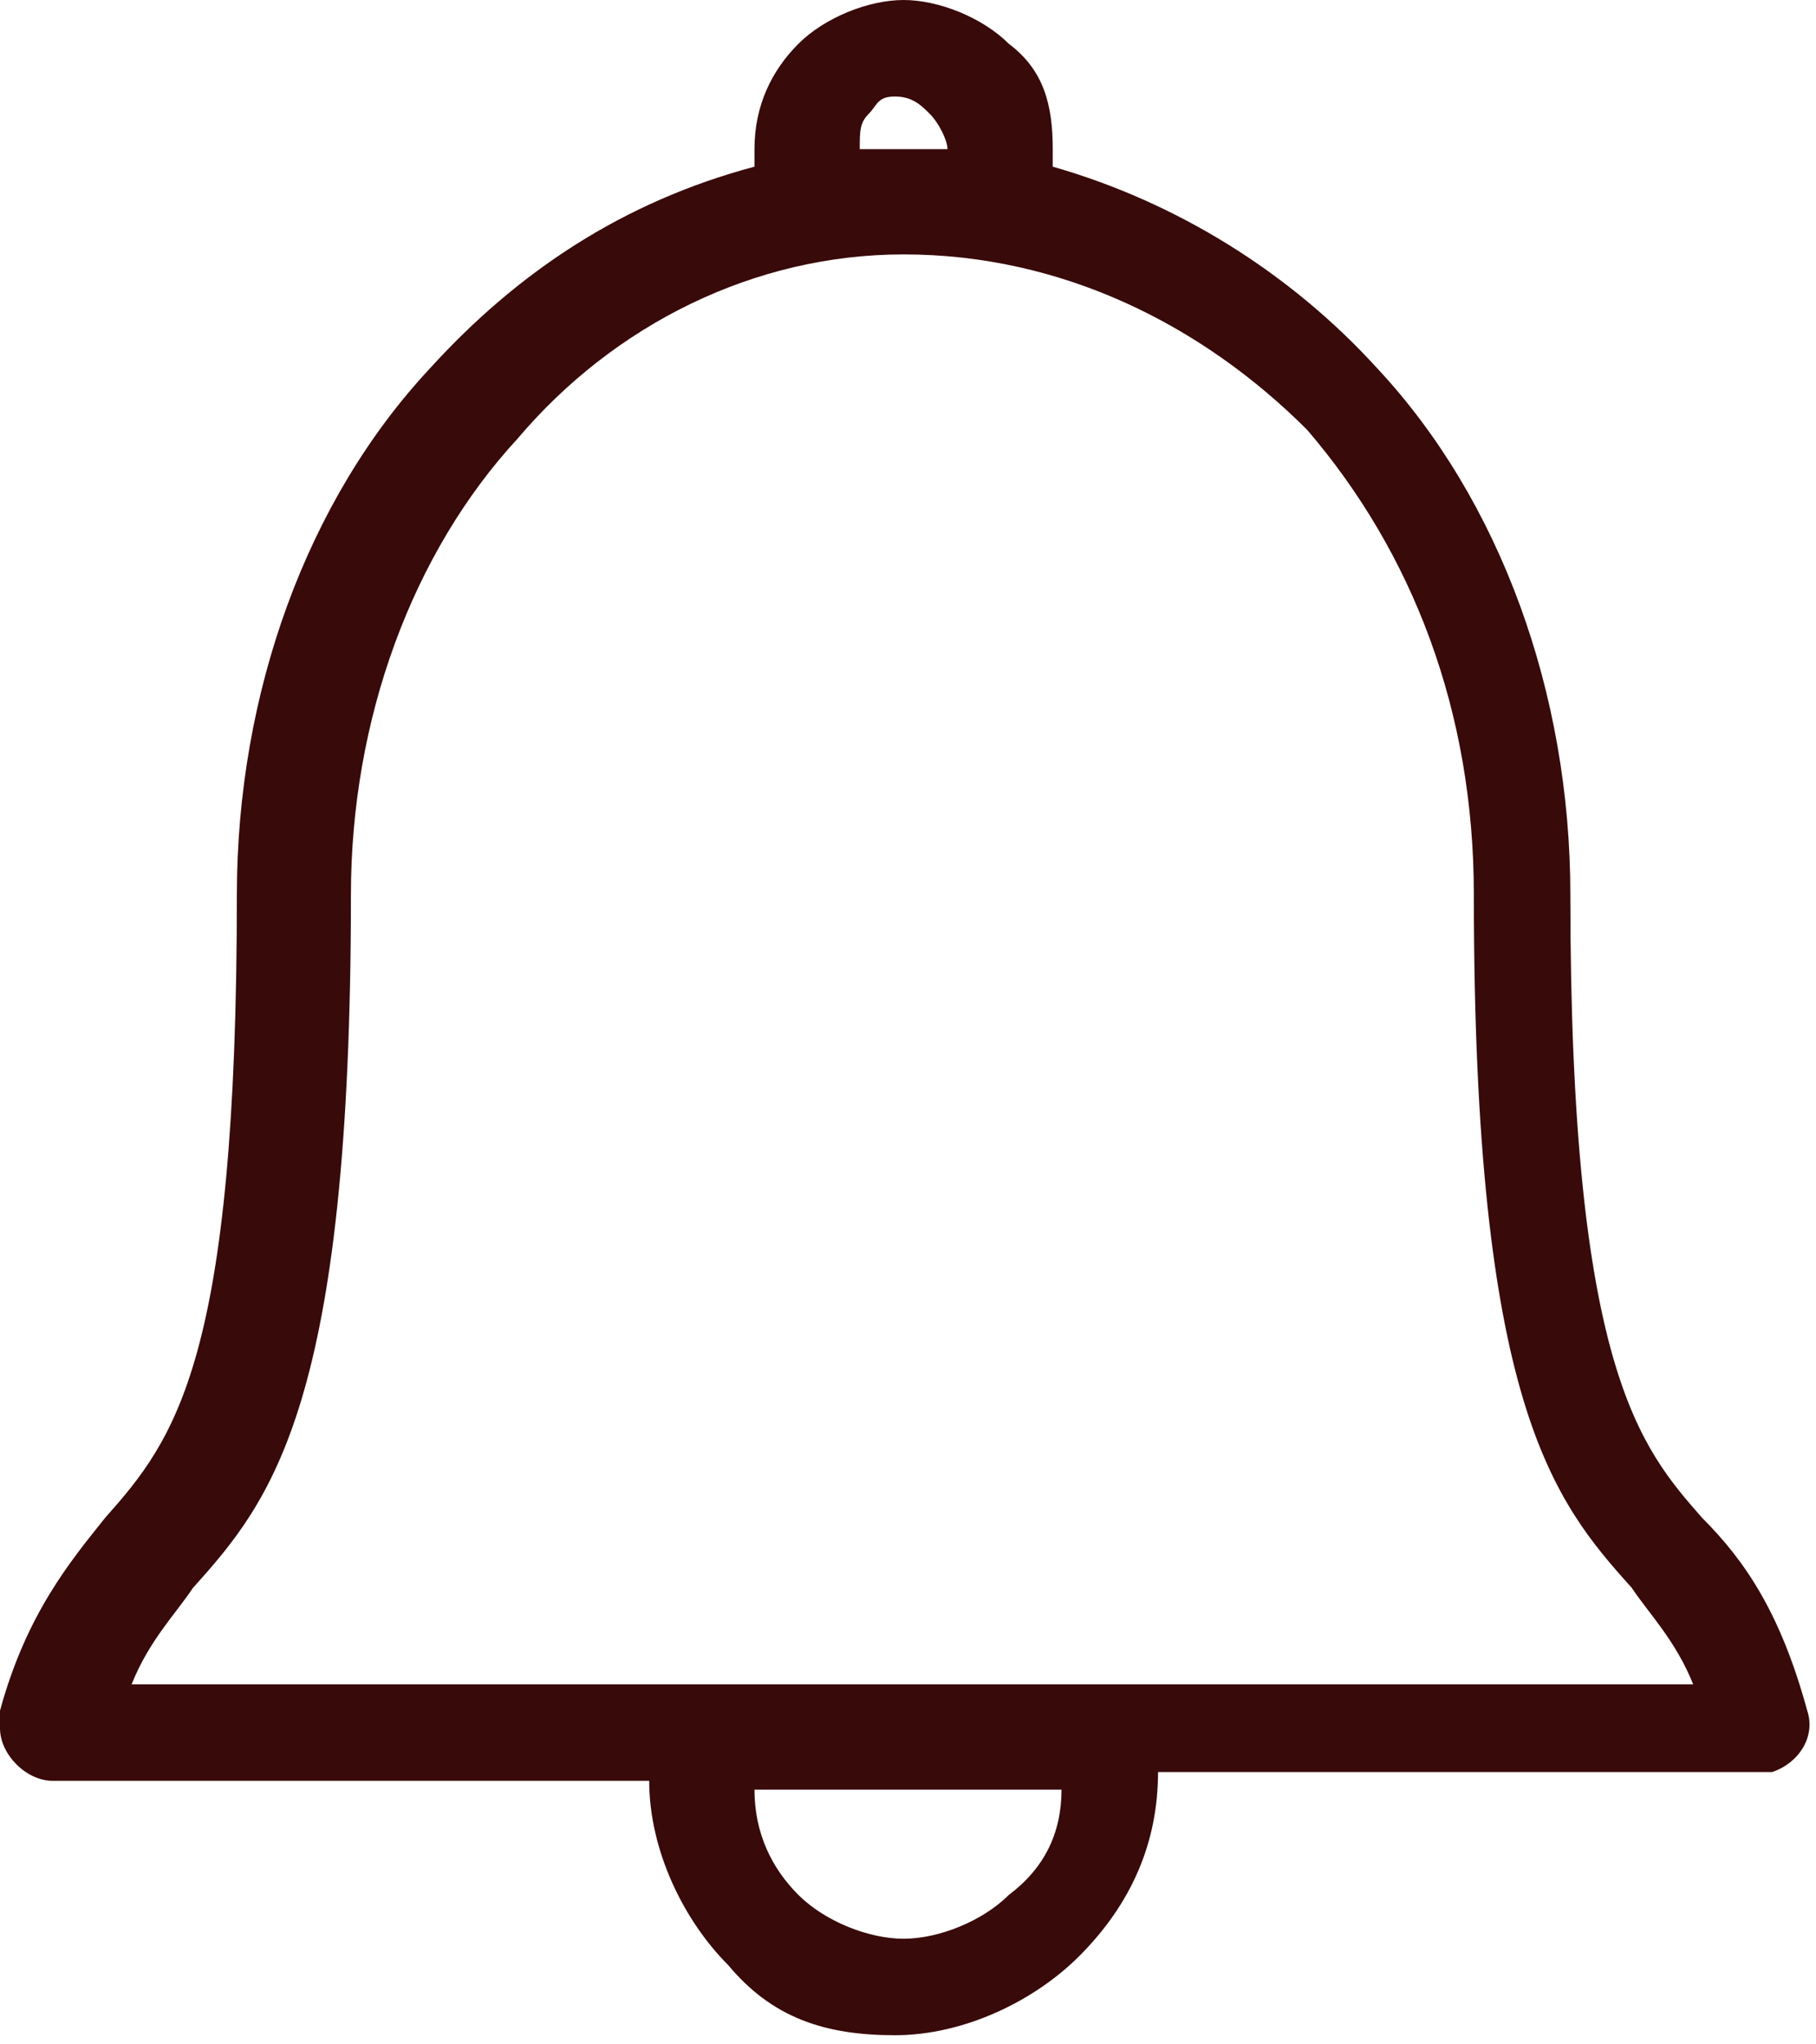 <?xml version="1.0" encoding="utf-8"?>
<!-- Generator: Adobe Illustrator 27.0.0, SVG Export Plug-In . SVG Version: 6.00 Build 0)  -->
<svg version="1.1"
     id="uuid-1c29e677-8eb5-42a0-a7fa-f2e7555afe8e" xmlns="http://www.w3.org/2000/svg" x="0px" y="0px"
     viewBox="0 0 20.7 23.3"
     style="enable-background:new 0 0 20.7 23.3;" xml:space="preserve">
<style type="text/css">
	.st0{fill-rule:evenodd;clip-rule:evenodd;fill:#390A0A;}
</style>
    <g id="uuid-8e01d121-8719-432c-97b8-aa90284ec96c">
	<path class="st0" d="M10.3,1.7L10.3,1.7L10.3,1.7h0.1l0,0l0,0l0,0h0l0,0l0,0c0.1,0,0.2,0,0.4,0v0c0-0.1-0.1-0.3-0.2-0.4l0,0
		c-0.1-0.1-0.2-0.2-0.4-0.2S10,1.2,9.9,1.3S9.8,1.5,9.8,1.7v0c0.1,0,0.2,0,0.4,0h0l0,0h0l0,0l0,0l0,0H10.3L10.3,1.7L10.3,1.7
		L10.3,1.7z M12,1.9c1.4,0.4,2.7,1.2,3.7,2.3c1.4,1.5,2.2,3.7,2.2,6c0,5.4,0.8,6.3,1.5,7.1c0.5,0.5,0.9,1.1,1.2,2.2
		c0.1,0.3-0.1,0.6-0.4,0.7c0,0-0.1,0-0.2,0l0,0h-6.8c0,0.8-0.3,1.5-0.9,2.1c-0.5,0.5-1.3,0.9-2.1,0.9S8.8,23,8.3,22.4l0,0
		c-0.5-0.5-0.9-1.3-0.9-2.1H0.6c-0.3,0-0.6-0.3-0.6-0.6c0-0.1,0-0.1,0-0.2c0.3-1.1,0.8-1.7,1.2-2.2c0.8-0.9,1.5-1.8,1.5-7.1
		c0-2.3,0.8-4.5,2.2-6c1-1.1,2.2-1.9,3.7-2.3c0-0.1,0-0.1,0-0.2c0-0.5,0.2-0.9,0.5-1.2S9.9,0,10.3,0s0.9,0.2,1.2,0.5l0,0
		C11.9,0.8,12,1.2,12,1.7C12,1.8,12,1.8,12,1.9L12,1.9L12,1.9z M12.1,20.4H8.6c0,0.5,0.2,0.9,0.5,1.2l0,0c0.3,0.3,0.8,0.5,1.2,0.5
		s0.9-0.2,1.2-0.5C11.9,21.3,12.1,20.9,12.1,20.4L12.1,20.4z M10.3,2.9L10.3,2.9L10.3,2.9L10.3,2.9C8.6,2.9,7,3.7,5.9,5
		C4.7,6.3,4,8.2,4,10.2c0,5.8-0.9,6.9-1.8,7.9c-0.2,0.3-0.5,0.6-0.7,1.1h17.8c-0.2-0.5-0.5-0.8-0.7-1.1c-0.9-1-1.8-2.1-1.8-7.9
		c0-2.1-0.7-3.9-1.9-5.3C13.7,3.7,12.1,2.9,10.3,2.9L10.3,2.9L10.3,2.9C10.3,2.9,10.3,2.9,10.3,2.9z"/>
</g>
</svg>

